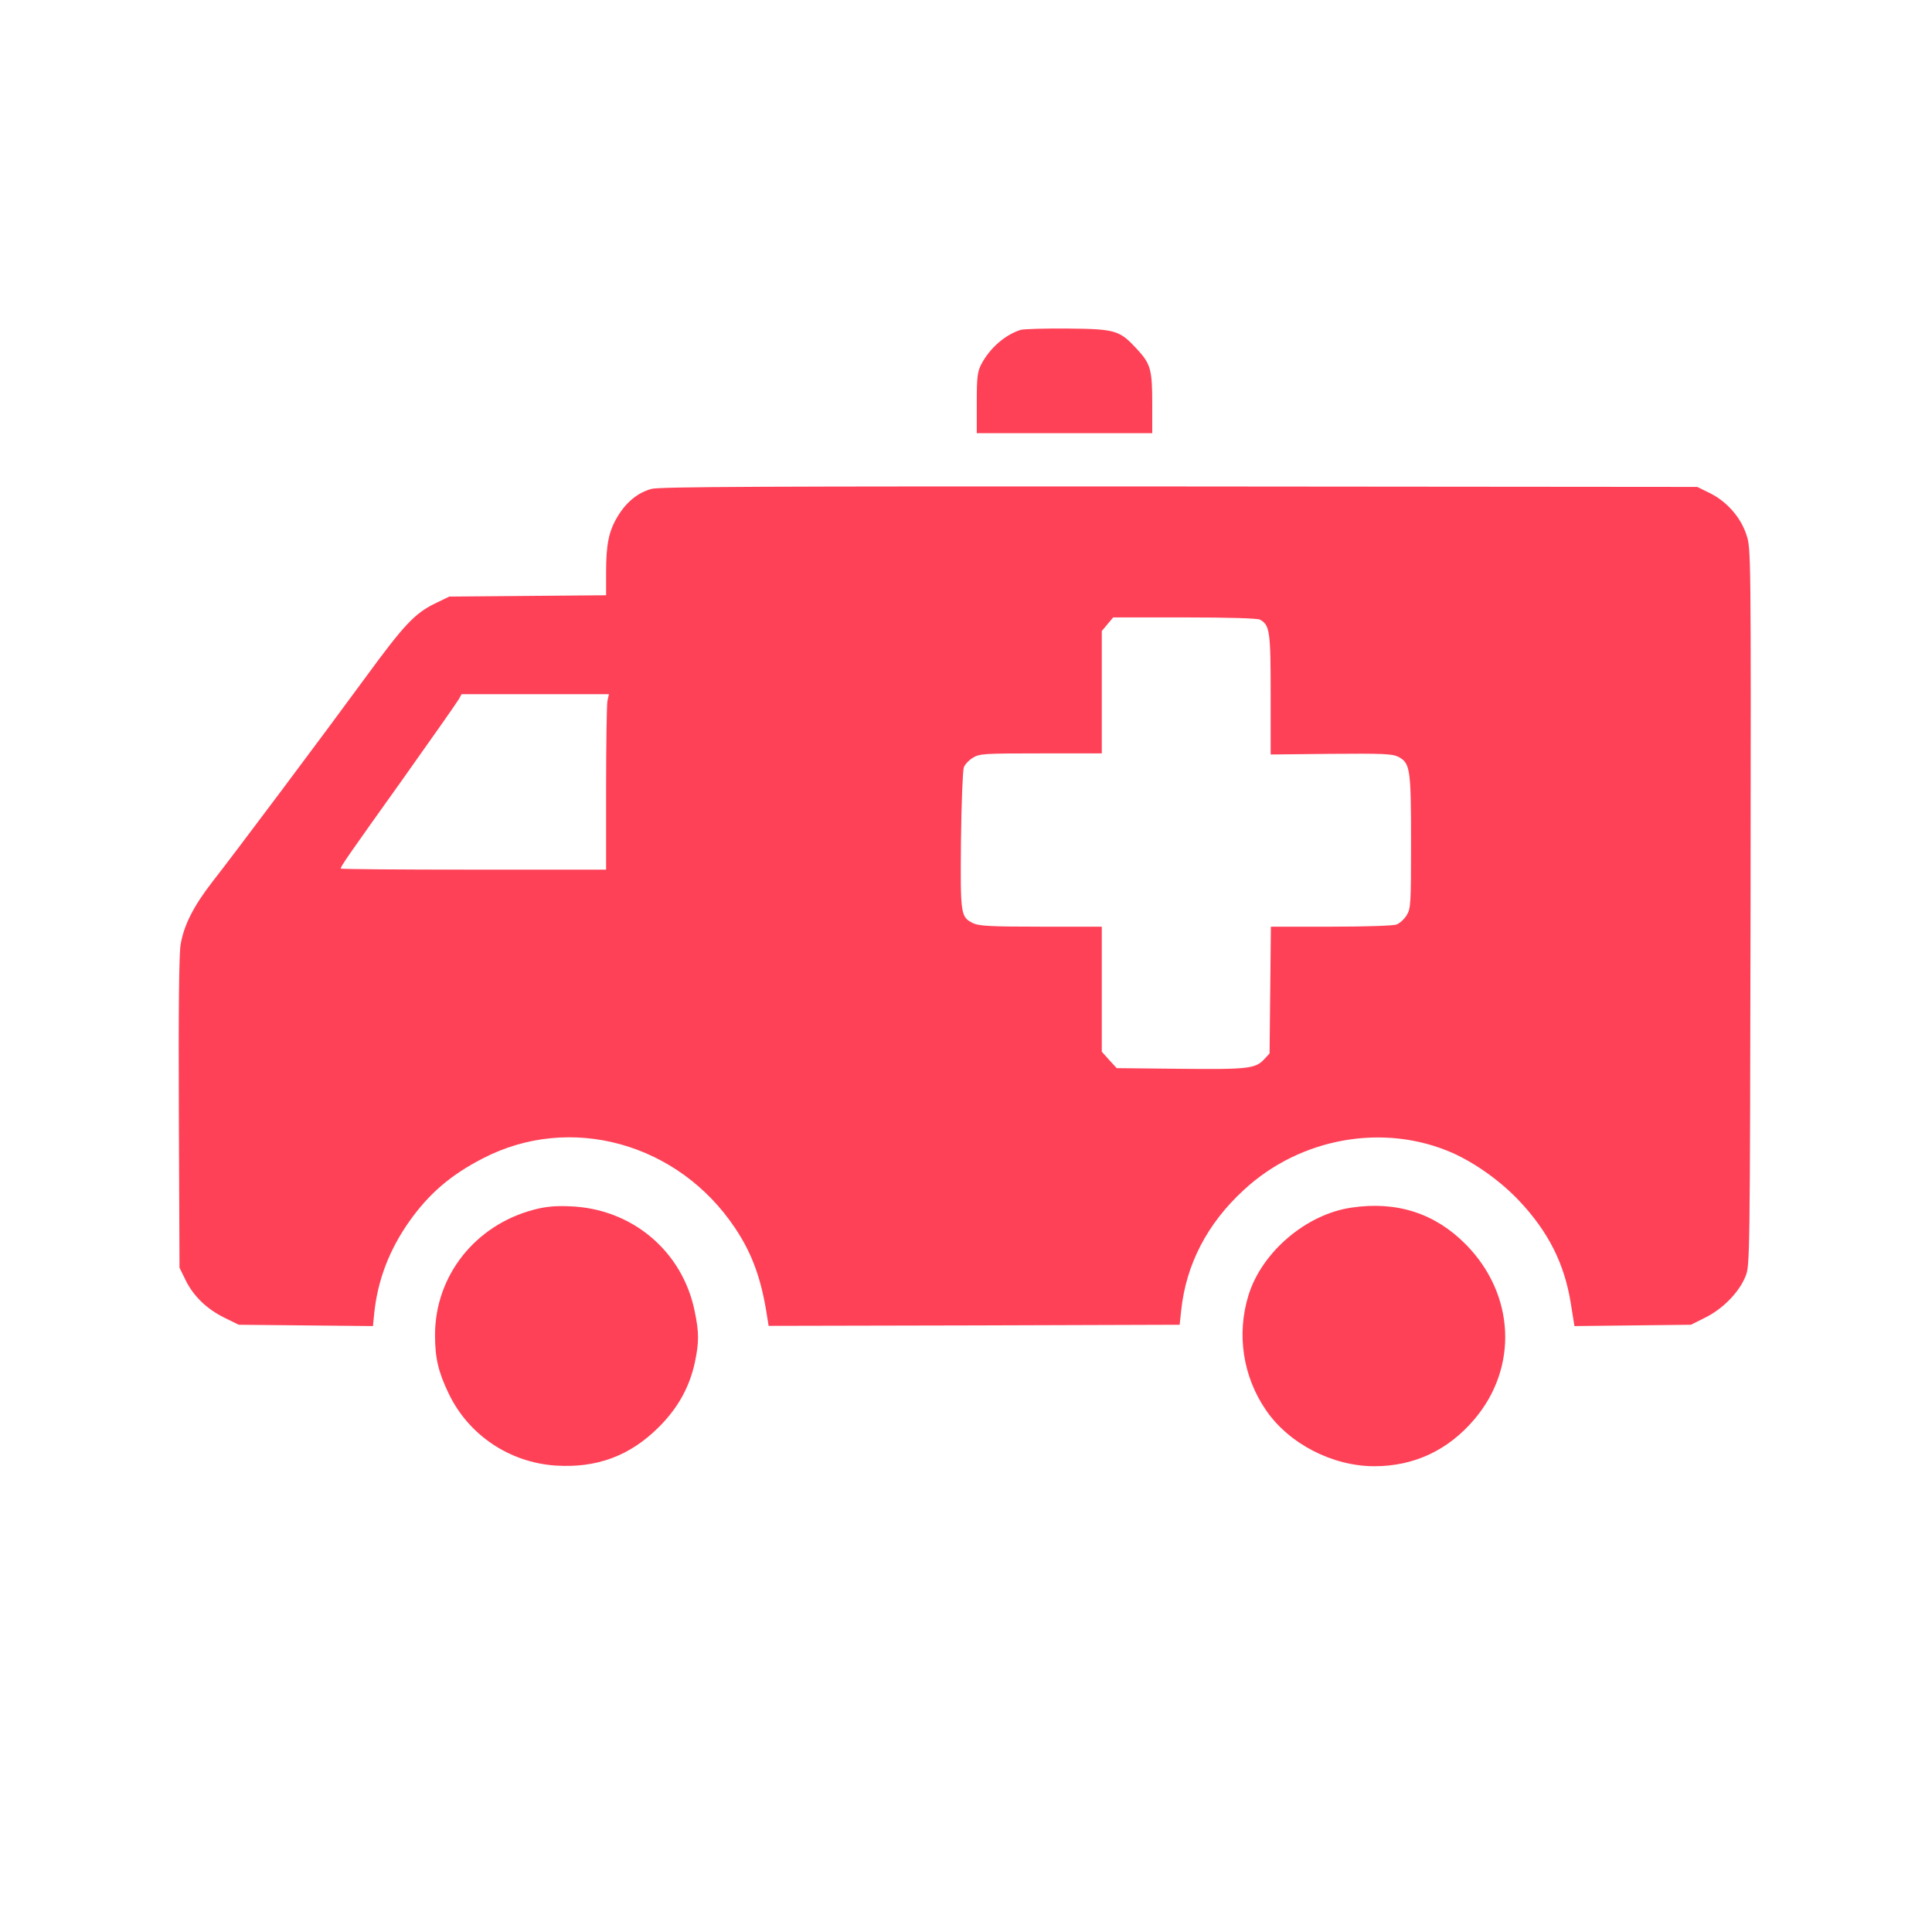 <svg width="400" height="400" viewBox="0 0 400 400" fill="none" xmlns="http://www.w3.org/2000/svg">
<path d="M211.312 68.296C208.042 69.341 204.954 72.065 203.183 75.38C202.366 76.97 202.23 77.969 202.23 83.418V89.685H220.394H238.558V83.554C238.558 76.47 238.24 75.335 235.334 72.202C231.792 68.387 230.974 68.115 221.075 68.024C216.352 67.978 211.948 68.115 211.312 68.296Z" fill="#FE4157"/>
<path d="M134.887 101.219C132.071 101.991 129.71 103.898 127.893 106.895C126.032 109.983 125.487 112.662 125.487 118.52V123.243L109.23 123.379L93.018 123.515L90.021 124.968C85.844 127.012 83.573 129.464 75.763 140.135C67.225 151.806 48.516 176.781 44.021 182.503C40.115 187.543 38.072 191.494 37.391 195.581C37.073 197.534 36.937 208.75 37.028 230.456L37.164 262.47L38.435 265.059C40.07 268.374 42.795 271.007 46.473 272.824L49.425 274.277L63.32 274.413L77.216 274.549L77.488 271.825C78.215 264.968 80.621 258.701 84.799 252.798C88.841 247.122 93.291 243.262 100.012 239.811C118.085 230.456 140.427 236.632 152.188 254.251C155.775 259.609 157.682 264.922 158.863 272.824L159.136 274.504L201.685 274.413L244.234 274.277L244.552 271.325C245.551 261.789 249.956 253.297 257.539 246.35C269.255 235.497 286.602 232.454 300.77 238.721C305.538 240.855 310.851 244.669 314.665 248.756C320.569 255.068 323.884 261.607 325.2 269.736L325.972 274.549L338.006 274.413L350.085 274.277L353.082 272.778C356.67 271.007 360.075 267.556 361.392 264.241C362.301 262.062 362.301 260.835 362.437 187.771C362.528 113.57 362.528 113.57 361.574 110.709C360.393 107.077 357.487 103.807 353.991 102.082L351.402 100.81L244.234 100.719C157.864 100.674 136.658 100.765 134.887 101.219ZM260.854 128.283C262.898 129.418 263.079 130.645 263.079 143.813V156.21L275.567 156.074C286.284 155.983 288.237 156.074 289.463 156.665C291.96 157.981 292.142 159.026 292.142 174.238C292.142 187.18 292.096 188.088 291.234 189.496C290.734 190.313 289.781 191.176 289.145 191.403C288.509 191.676 282.56 191.857 275.567 191.857H263.125L262.989 204.981L262.852 218.104L261.762 219.285C259.901 221.283 258.357 221.419 244.325 221.283L231.201 221.147L229.658 219.467L228.114 217.741V204.799V191.857H215.58C205.227 191.857 202.775 191.721 201.549 191.176C198.869 189.859 198.824 189.542 198.96 174.011C199.051 166.292 199.324 159.48 199.551 158.89C199.732 158.299 200.595 157.391 201.412 156.892C202.82 156.029 203.728 155.983 215.535 155.983H228.114V143.314V130.645L229.294 129.237L230.475 127.829H245.233C254.451 127.829 260.264 128.011 260.854 128.283ZM125.759 145.13C125.623 145.902 125.487 154.076 125.487 163.294V180.051H98.013C82.892 180.051 70.54 179.96 70.54 179.824C70.54 179.37 72.084 177.145 83.301 161.433C89.431 152.805 94.698 145.312 95.016 144.722L95.561 143.723H110.819H126.077L125.759 145.13Z" fill="#FE4157"/>
<path d="M110.592 250.437C98.377 253.615 90.067 264.15 90.067 276.411C90.067 281.179 90.748 284.04 92.882 288.49C96.969 297.073 105.461 302.794 115.042 303.43C123.579 303.975 130.436 301.432 136.43 295.438C140.381 291.487 142.788 287.128 143.878 281.997C144.74 277.91 144.74 275.866 143.832 271.507C141.335 259.064 130.845 250.209 117.994 249.755C115.042 249.619 112.999 249.801 110.592 250.437Z" fill="#FE4157"/>
<path d="M279.79 250.028C270.436 251.39 261.263 259.201 258.493 268.146C255.995 276.229 257.312 284.994 262.126 291.987C266.894 298.935 275.885 303.566 284.558 303.566C292.778 303.566 299.816 300.251 305.22 293.894C314.393 283.132 313.666 267.965 303.494 257.657C297.137 251.208 289.19 248.62 279.79 250.028Z" fill="#FE4157"/>
</svg>
